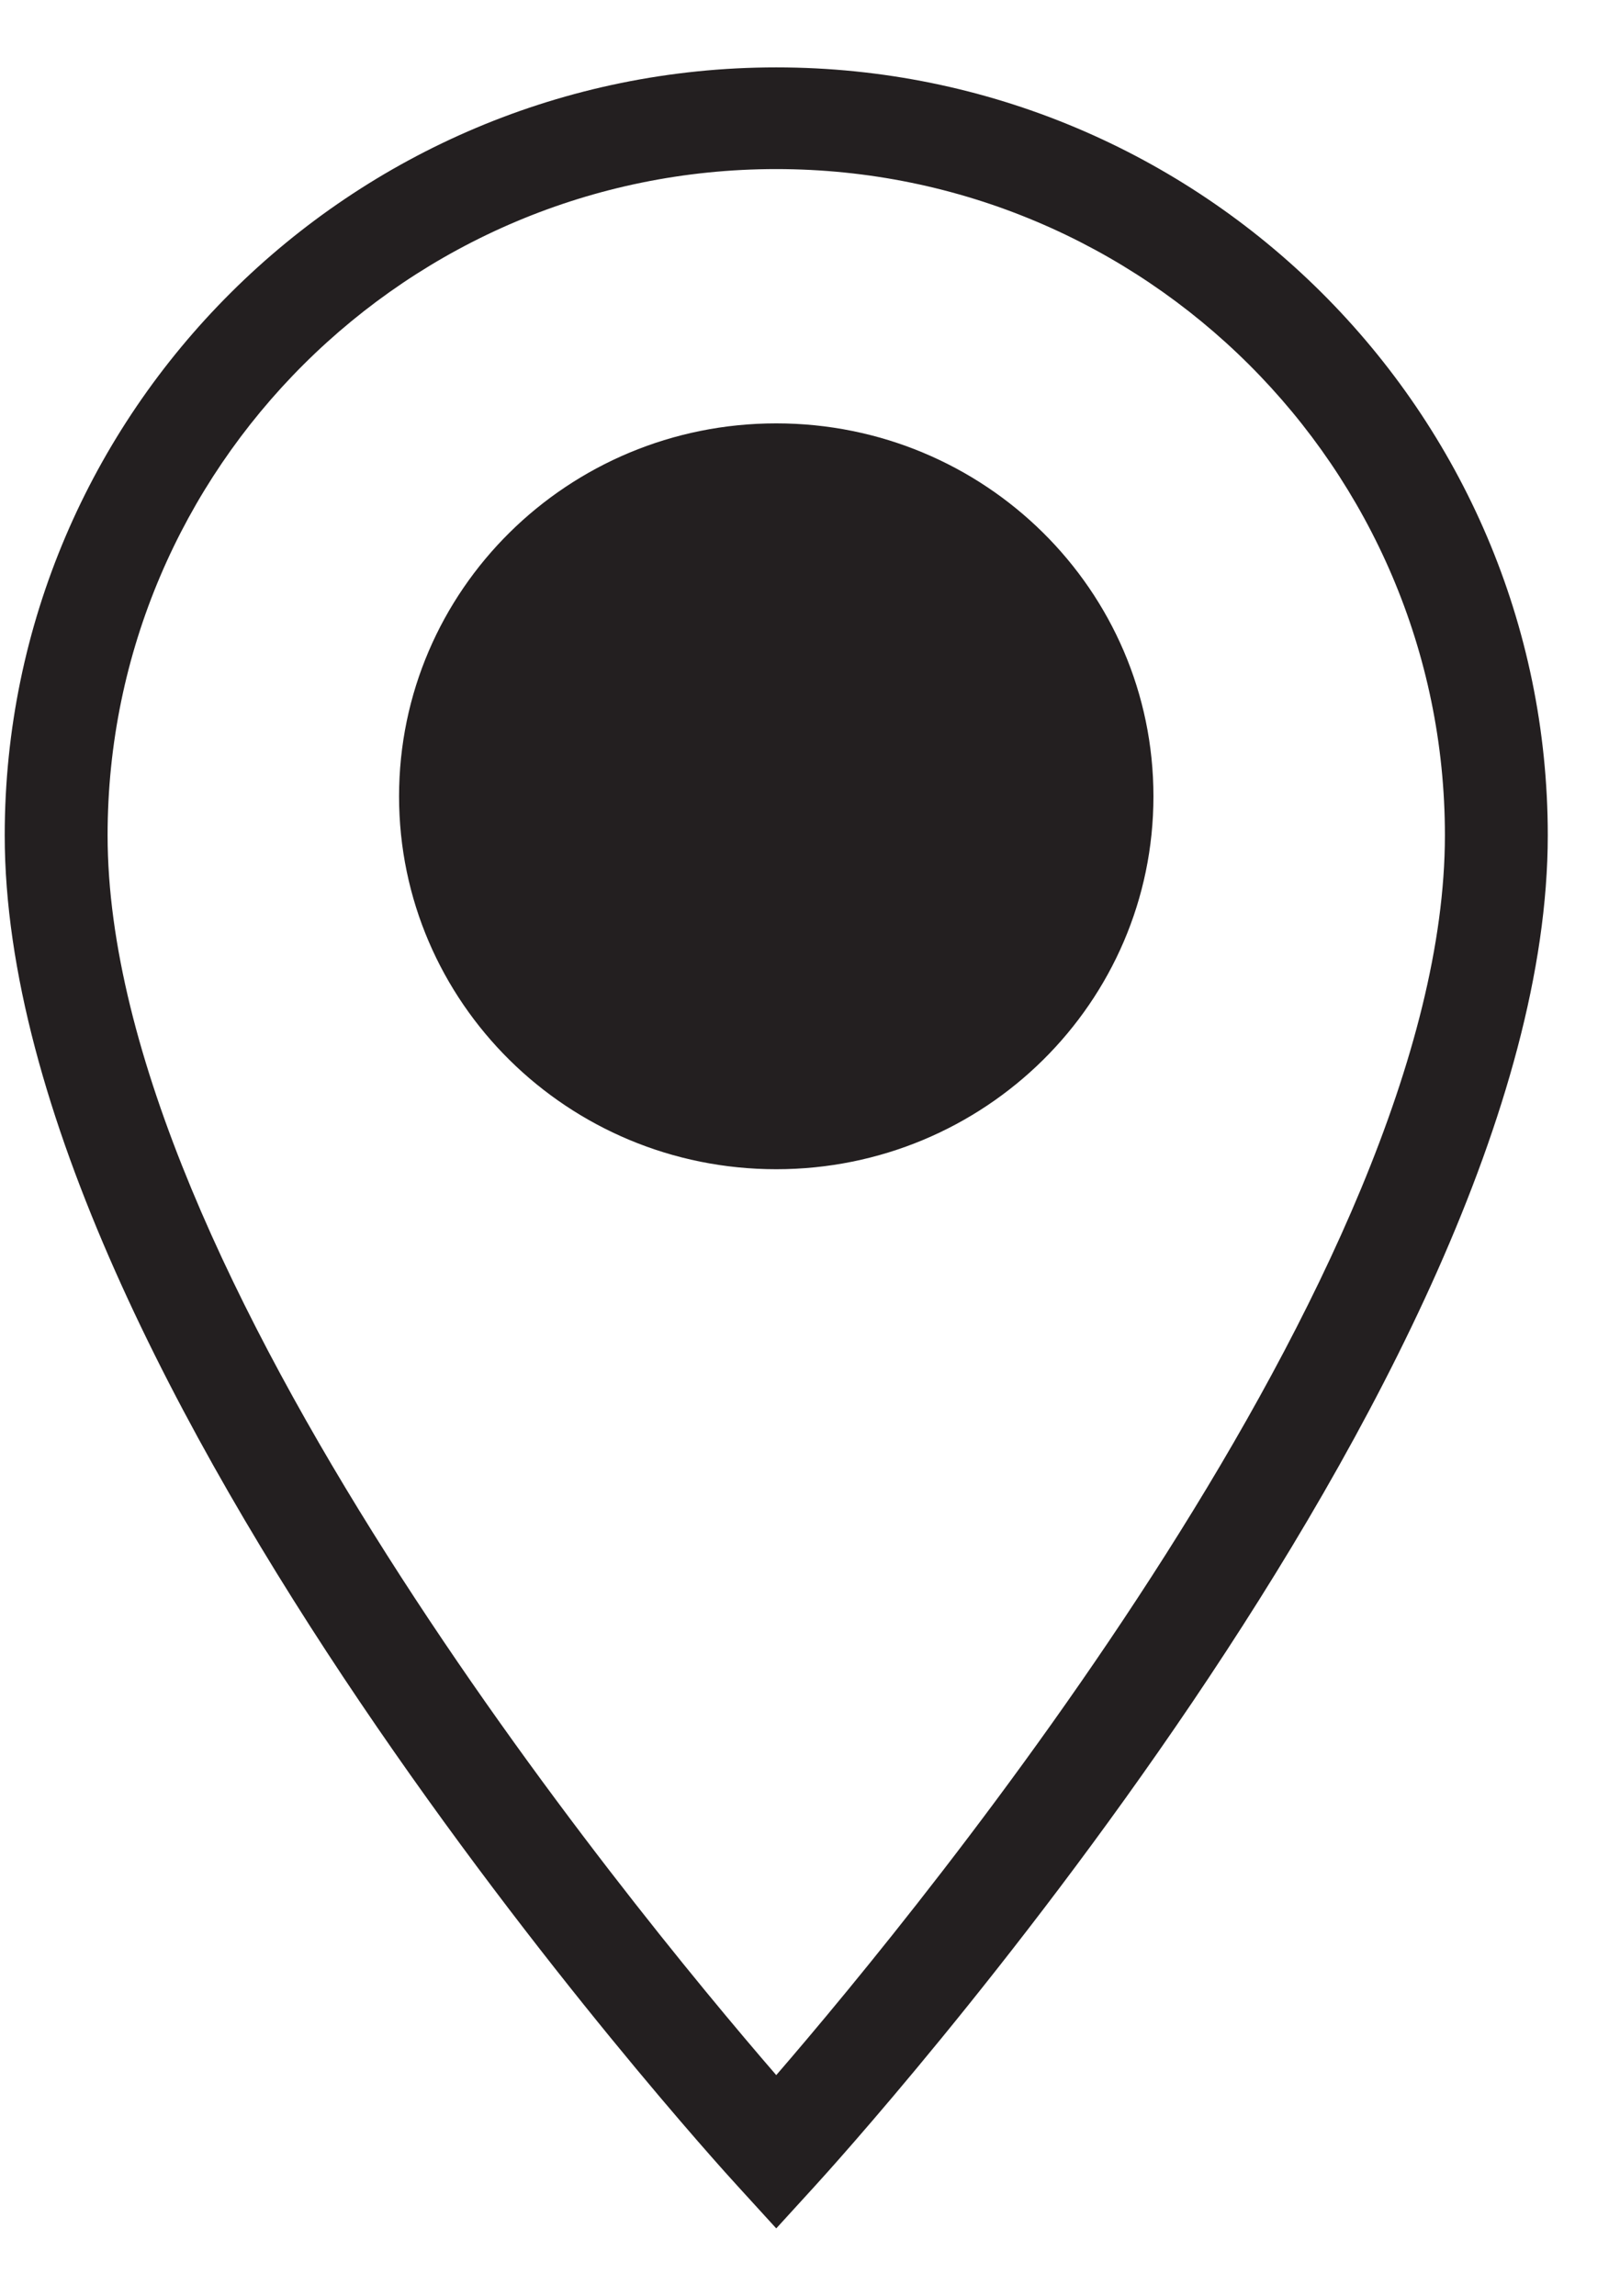 <svg xmlns="http://www.w3.org/2000/svg" width="12" height="17">
    <defs>
        <filter id="prefix__a">
            <feFlood flood-color="#231F20" flood-opacity="1" result="floodOut"/>
            <feComposite in="floodOut" in2="SourceGraphic" operator="atop" result="compOut"/>
            <feBlend in="compOut" in2="SourceGraphic"/>
        </filter>
    </defs>
    <g filter="url(#prefix__a)">
        <path fill="#231F20" fill-rule="evenodd" d="M5.75 16.501l-.283-.31C5.245 15.95.035 10.205.035 6.185.035 3.05 2.599.499 5.75.499s5.715 2.551 5.715 5.686c0 4.02-5.211 9.765-5.432 10.006l-.283.31zm0-15.249C3.019 1.252.797 3.465.797 6.185c0 3.223 3.863 7.921 4.953 9.181 1.089-1.261 4.953-5.959 4.953-9.181 0-2.72-2.222-4.933-4.953-4.933zm0 7.406c1.543 0 2.794-1.236 2.794-2.761 0-1.526-1.251-2.762-2.794-2.762-1.543 0-2.794 1.236-2.794 2.762 0 1.525 1.251 2.761 2.794 2.761z"/>
    </g>
</svg>
